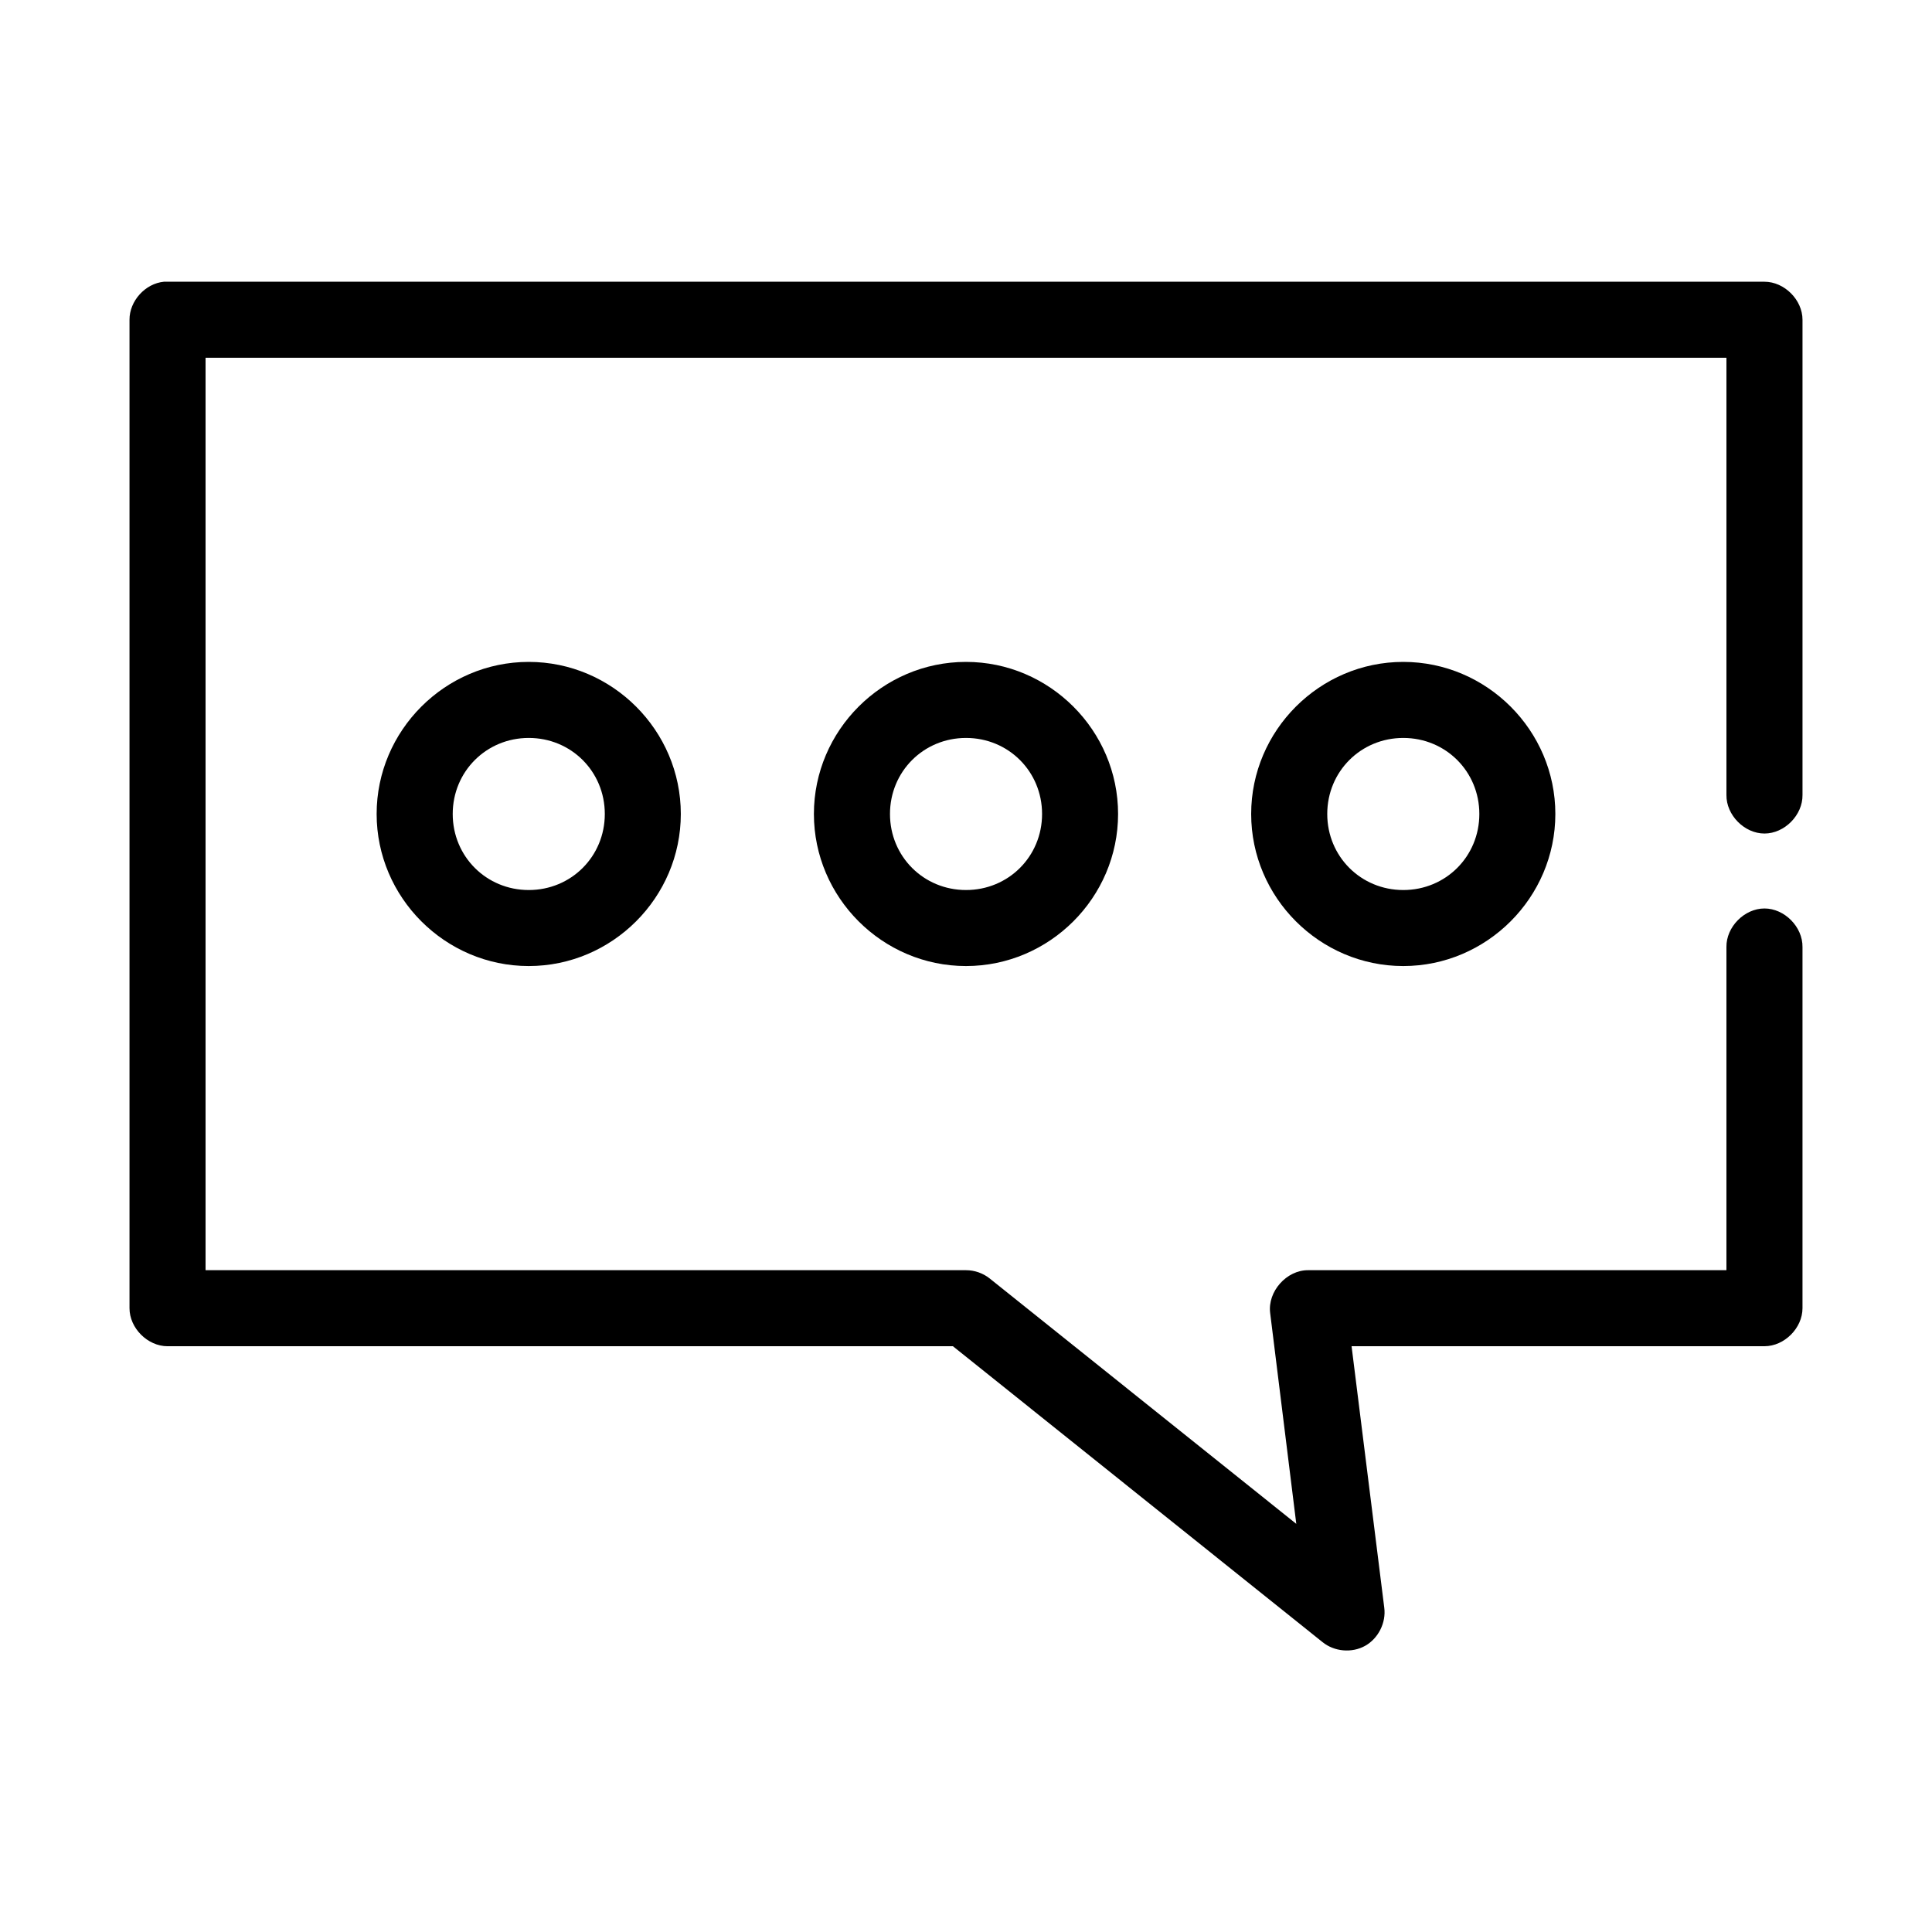 <?xml version="1.0" encoding="UTF-8"?>
<!-- Uploaded to: ICON Repo, www.iconrepo.com, Generator: ICON Repo Mixer Tools -->
<svg fill="#000000" width="800px" height="800px" version="1.1" viewBox="144 144 512 512" xmlns="http://www.w3.org/2000/svg">
 <path d="m187.45 218.66c-4.953 0.465-9.152 5.098-9.129 10.074v261.96c0 5.273 4.801 10.074 10.078 10.074h208.14l97.93 78.398c3.106 2.543 7.789 2.961 11.293 1.004 3.504-1.953 5.613-6.156 5.078-10.137l-8.66-69.27h109.42c5.277 0 10.074-4.801 10.078-10.074v-95.715c0.074-5.324-4.754-10.219-10.078-10.219-5.324 0-10.152 4.894-10.078 10.219v85.641h-110.84c-5.723-0.051-10.793 5.656-10.078 11.336l6.926 55.887-81.238-65.02c-1.77-1.414-4.031-2.207-6.297-2.203h-201.52v-241.81h403.05v115.87c-0.074 5.324 4.754 10.219 10.078 10.219 5.324 0 10.152-4.894 10.078-10.219v-125.94c0-5.273-4.801-10.074-10.078-10.074h-424.14zm96.668 100.75c-22.141 0-40.305 18.164-40.305 40.301 0 22.137 18.164 40.301 40.305 40.301s40.305-18.164 40.305-40.301c0-22.141-18.164-40.301-40.305-40.301zm115.88 0c-22.141 0-40.305 18.164-40.305 40.301 0 22.137 18.164 40.301 40.305 40.301s40.305-18.164 40.305-40.301c0-22.141-18.164-40.301-40.305-40.301zm115.88 0c-22.141 0-40.305 18.164-40.305 40.301 0 22.137 18.164 40.301 40.305 40.301s40.305-18.164 40.305-40.301c0-22.141-18.164-40.301-40.305-40.301zm-231.75 20.152c11.25 0 20.152 8.902 20.152 20.152s-8.902 20.152-20.152 20.152-20.152-8.902-20.152-20.152 8.902-20.152 20.152-20.152zm115.88 0c11.25 0 20.152 8.902 20.152 20.152s-8.902 20.152-20.152 20.152-20.152-8.902-20.152-20.152 8.902-20.152 20.152-20.152zm115.88 0c11.25 0 20.152 8.902 20.152 20.152s-8.902 20.152-20.152 20.152-20.152-8.902-20.152-20.152 8.902-20.152 20.152-20.152z"/>
</svg>